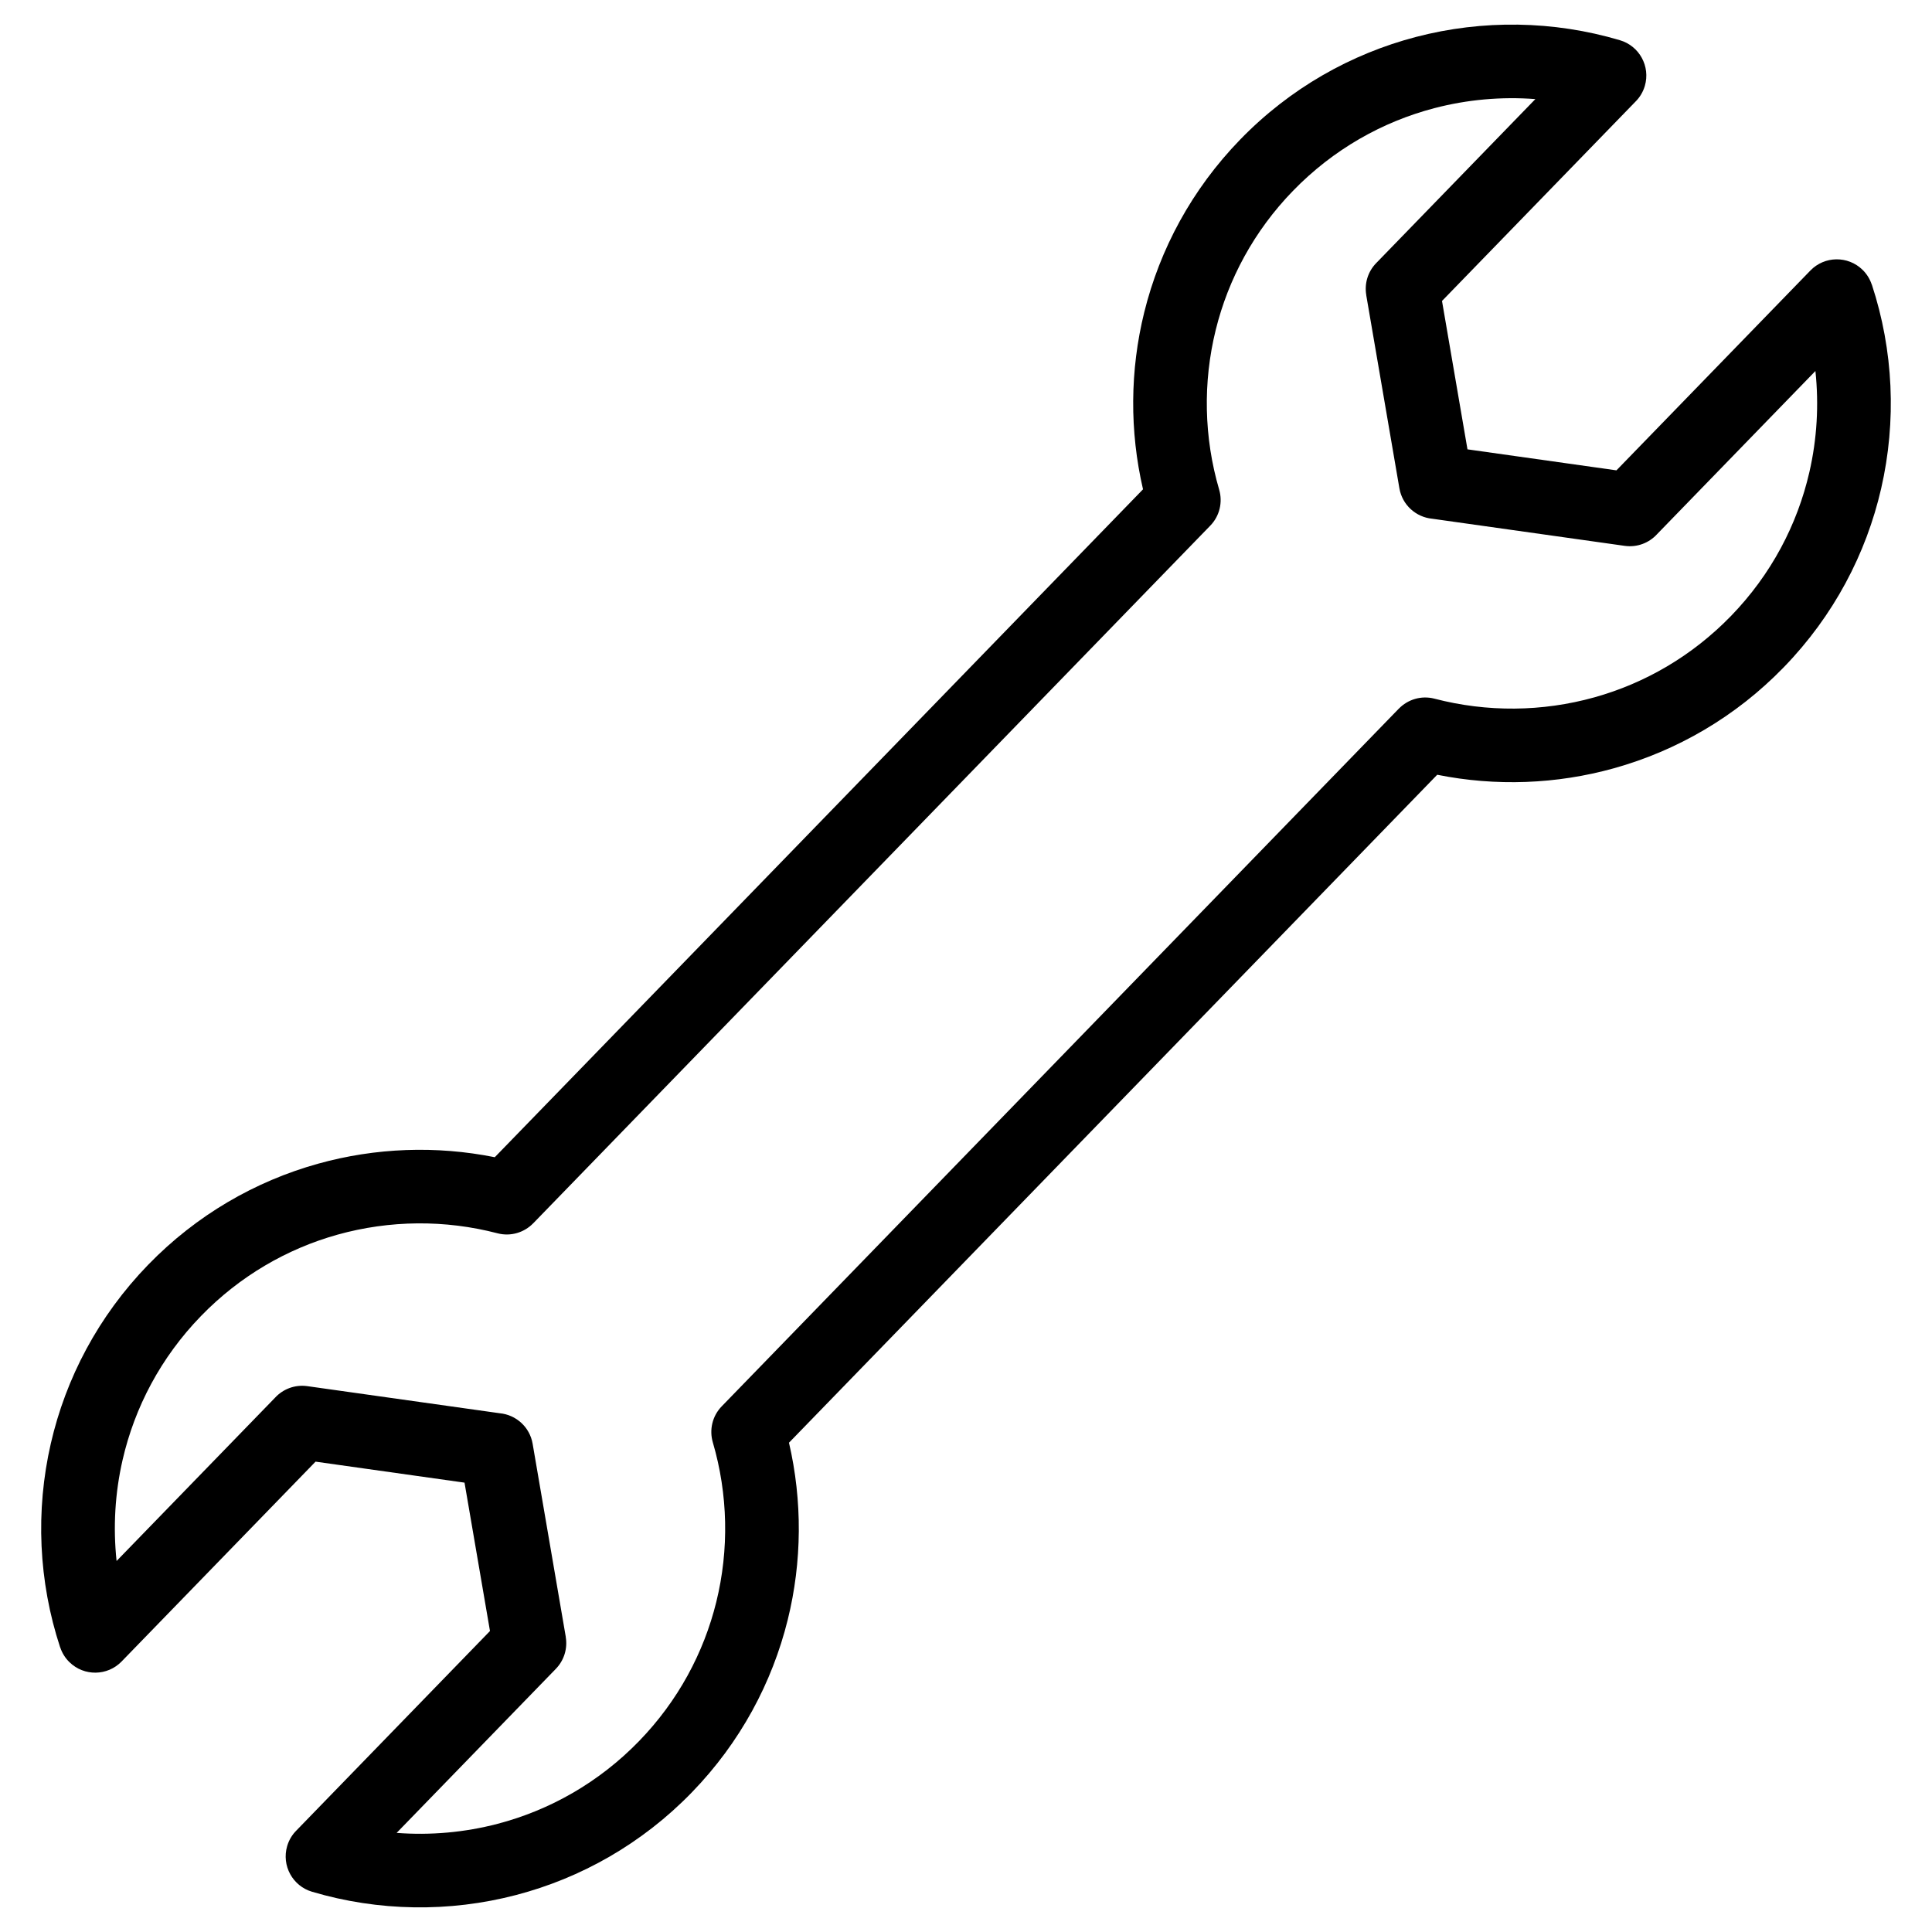 <svg xmlns="http://www.w3.org/2000/svg" xmlns:xlink="http://www.w3.org/1999/xlink" width="1000" zoomAndPan="magnify" viewBox="0 0 750 750" height="1000" preserveAspectRatio="xMidYMid meet" version="1.0"><rect x="-75" width="900" fill="#ffffff" y="-75" height="900" fill-opacity="1"/><rect x="-75" width="900" fill="#ffffff" y="-75" height="900" fill-opacity="1"/><path fill="#000000" d="M 23.352 639.516 C 14.945 613.973 13.719 586.508 19.734 560.34 C 25.547 535.051 38.141 510.953 57.535 490.965 C 76.312 471.625 99.156 458.531 123.434 451.762 C 145.781 445.527 169.359 444.676 192.074 449.23 L 235.863 404.113 L 443.719 189.949 C 438.48 167.355 438.625 143.762 444.195 121.227 C 450.234 96.773 462.641 73.547 481.445 54.172 C 500.809 34.215 524.52 20.926 549.664 14.344 C 575.609 7.566 603.078 7.969 628.844 15.613 C 636.406 17.832 640.742 25.781 638.523 33.348 C 637.824 35.727 636.559 37.785 634.914 39.426 L 559.785 116.832 L 569.672 174.434 L 627.504 182.586 L 702.809 104.996 C 708.309 99.34 717.355 99.219 723.012 104.715 C 724.723 106.379 725.922 108.371 726.621 110.492 L 726.648 110.484 C 735.051 136.031 736.277 163.488 730.262 189.648 C 724.457 214.945 711.863 239.031 692.469 259.016 C 673.695 278.371 650.844 291.457 626.57 298.227 C 604.219 304.469 580.648 305.32 557.926 300.758 L 350.191 514.812 L 306.281 560.055 C 311.516 582.629 311.371 606.23 305.805 628.766 C 299.762 653.215 287.355 676.449 268.555 695.816 C 249.188 715.77 225.477 729.074 200.34 735.641 C 174.395 742.426 146.926 742.023 121.16 734.383 C 113.594 732.164 109.258 724.219 111.477 716.648 C 112.176 714.27 113.438 712.207 115.082 710.574 L 190.211 633.16 L 180.328 575.559 L 122.496 567.41 L 47.188 645.004 C 41.691 650.656 32.645 650.781 26.992 645.281 C 25.273 643.617 24.074 641.629 23.379 639.508 Z M 23.352 639.516 " fill-opacity="1" fill-rule="evenodd"/><path fill="#ffffff" d="M 47.594 566.719 C 44.637 579.598 43.859 592.879 45.258 605.973 L 106.734 542.629 C 109.805 539.266 114.418 537.426 119.262 538.094 L 194.004 548.621 C 200.285 549.211 205.652 553.934 206.766 560.457 L 219.641 635.473 L 219.617 635.477 C 220.359 639.816 219.078 644.441 215.777 647.844 L 153.973 711.527 C 167.113 712.535 180.375 711.348 193.168 708.004 C 213.352 702.727 232.438 692.008 248.074 675.902 C 263.203 660.309 273.191 641.613 278.051 621.938 C 283.082 601.551 282.617 580.051 276.715 559.914 C 275.312 555.129 276.457 549.746 280.184 545.922 L 329.711 494.887 L 543.035 275.078 L 543.039 275.09 C 546.5 271.535 551.719 269.891 556.852 271.223 C 577.207 276.539 598.703 276.359 618.961 270.703 C 638.445 265.262 656.836 254.715 671.988 239.098 C 687.594 223.016 697.727 203.629 702.398 183.273 C 705.359 170.398 706.133 157.121 704.742 144.027 L 643.262 207.371 C 640.199 210.73 635.586 212.578 630.734 211.902 L 556 201.371 C 549.711 200.781 544.344 196.051 543.238 189.527 L 530.363 114.516 L 530.383 114.512 C 529.645 110.172 530.922 105.551 534.223 102.148 L 596.031 38.465 C 582.895 37.461 569.625 38.637 556.824 41.984 C 536.641 47.262 517.562 57.98 501.926 74.094 C 486.797 89.68 476.805 108.375 471.949 128.047 C 466.914 148.438 467.367 169.891 473.266 190.031 L 473.281 190.086 L 473.266 190.031 L 473.281 190.094 C 474.68 194.875 473.531 200.258 469.812 204.074 L 256.34 424.031 L 206.969 474.91 L 206.965 474.906 C 203.504 478.453 198.281 480.102 193.145 478.766 C 172.793 473.453 151.309 473.633 131.047 479.285 C 111.555 484.727 93.168 495.277 78.016 510.887 C 62.406 526.969 52.273 546.355 47.594 566.719 Z M 47.594 566.719 " fill-opacity="1" fill-rule="evenodd"/></svg>